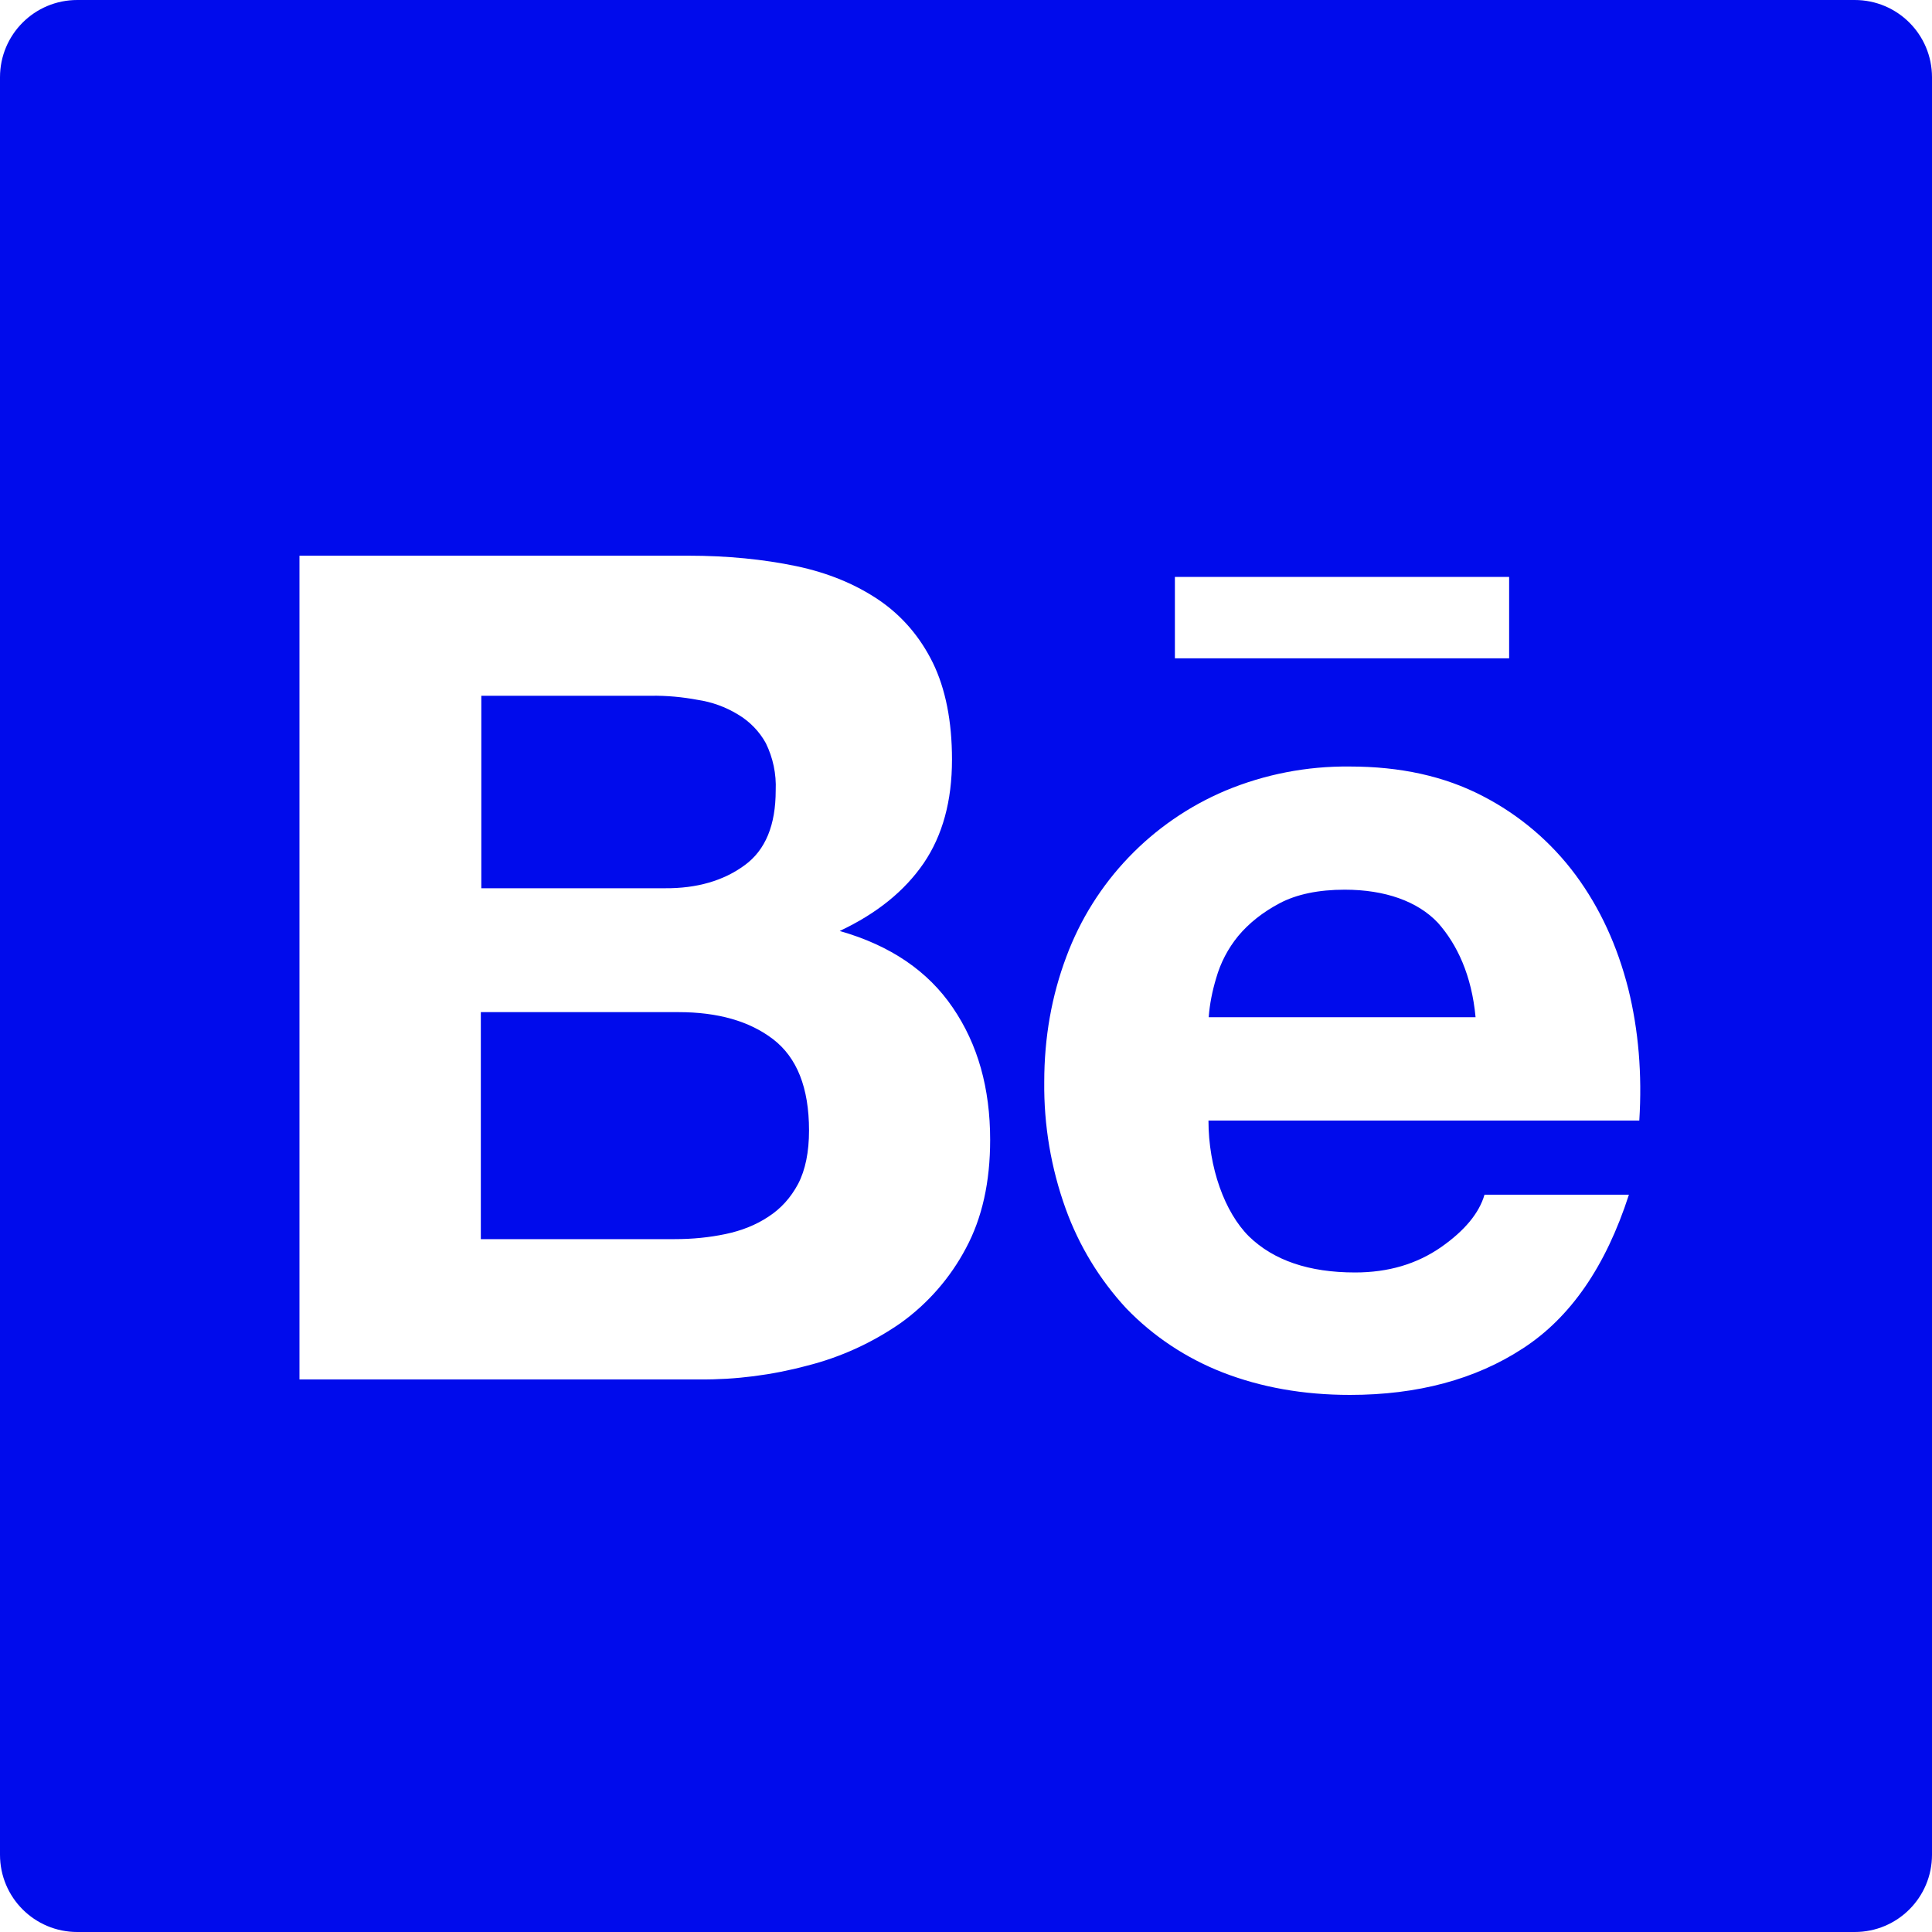 <?xml version="1.0" encoding="utf-8"?>
<svg xmlns="http://www.w3.org/2000/svg" width="32" height="32" viewBox="0 0 32 32" fill="none">
<path d="M30.72 0H1.28C0.572 0 0 0.572 0 1.28V30.72C0 31.428 0.572 32 1.28 32H30.72C31.428 32 32 31.428 32 30.72V1.28C32 0.572 31.428 0 30.72 0ZM19.46 9.556H24.996V10.904H19.46V9.556ZM16 20.672C15.741 21.163 15.371 21.588 14.92 21.912C14.448 22.24 13.924 22.48 13.368 22.62C12.786 22.776 12.186 22.853 11.584 22.848H4.96V9.204H11.4C12.052 9.204 12.644 9.264 13.184 9.376C13.72 9.488 14.176 9.68 14.56 9.94C14.94 10.2 15.24 10.548 15.452 10.98C15.66 11.408 15.768 11.944 15.768 12.58C15.768 13.268 15.612 13.836 15.3 14.296C14.984 14.756 14.528 15.128 13.908 15.42C14.752 15.66 15.372 16.088 15.78 16.688C16.196 17.296 16.4 18.024 16.4 18.88C16.4 19.576 16.268 20.172 16 20.672ZM27.152 18.56H20.016C20.016 19.336 20.284 20.08 20.688 20.48C21.096 20.876 21.68 21.076 22.444 21.076C22.996 21.076 23.464 20.936 23.864 20.66C24.26 20.384 24.5 20.092 24.588 19.788H26.98C26.596 20.976 26.012 21.824 25.22 22.336C24.436 22.848 23.476 23.104 22.36 23.104C21.58 23.104 20.88 22.976 20.252 22.732C19.648 22.496 19.104 22.136 18.656 21.672C18.214 21.195 17.873 20.635 17.652 20.024C17.408 19.348 17.288 18.636 17.296 17.92C17.296 17.18 17.42 16.492 17.66 15.852C18.12 14.608 19.076 13.612 20.296 13.096C20.948 12.824 21.648 12.688 22.356 12.696C23.196 12.696 23.924 12.856 24.556 13.184C25.164 13.497 25.693 13.946 26.1 14.496C26.504 15.044 26.788 15.668 26.968 16.372C27.14 17.064 27.2 17.792 27.152 18.56V18.56ZM22.272 14.736C21.84 14.736 21.476 14.812 21.196 14.96C20.916 15.108 20.684 15.292 20.508 15.504C20.34 15.709 20.216 15.946 20.144 16.2C20.08 16.412 20.036 16.628 20.02 16.848H24.44C24.376 16.156 24.136 15.644 23.816 15.284C23.48 14.928 22.94 14.736 22.272 14.736V14.736ZM12.332 14.332C12.68 14.08 12.848 13.664 12.848 13.092C12.86 12.82 12.804 12.552 12.684 12.308C12.576 12.112 12.416 11.948 12.22 11.832C12.017 11.709 11.791 11.627 11.556 11.592C11.3 11.544 11.04 11.52 10.784 11.524H7.972V14.712H11.016C11.54 14.716 11.984 14.588 12.332 14.332V14.332ZM12.804 17.212C12.412 16.912 11.888 16.764 11.236 16.764H7.964V20.524H11.172C11.472 20.524 11.748 20.496 12.016 20.44C12.284 20.384 12.524 20.288 12.728 20.152C12.932 20.02 13.096 19.84 13.22 19.608C13.34 19.376 13.4 19.08 13.4 18.724C13.4 18.016 13.2 17.516 12.804 17.212V17.212Z" fill="#000BEC"/>
</svg>